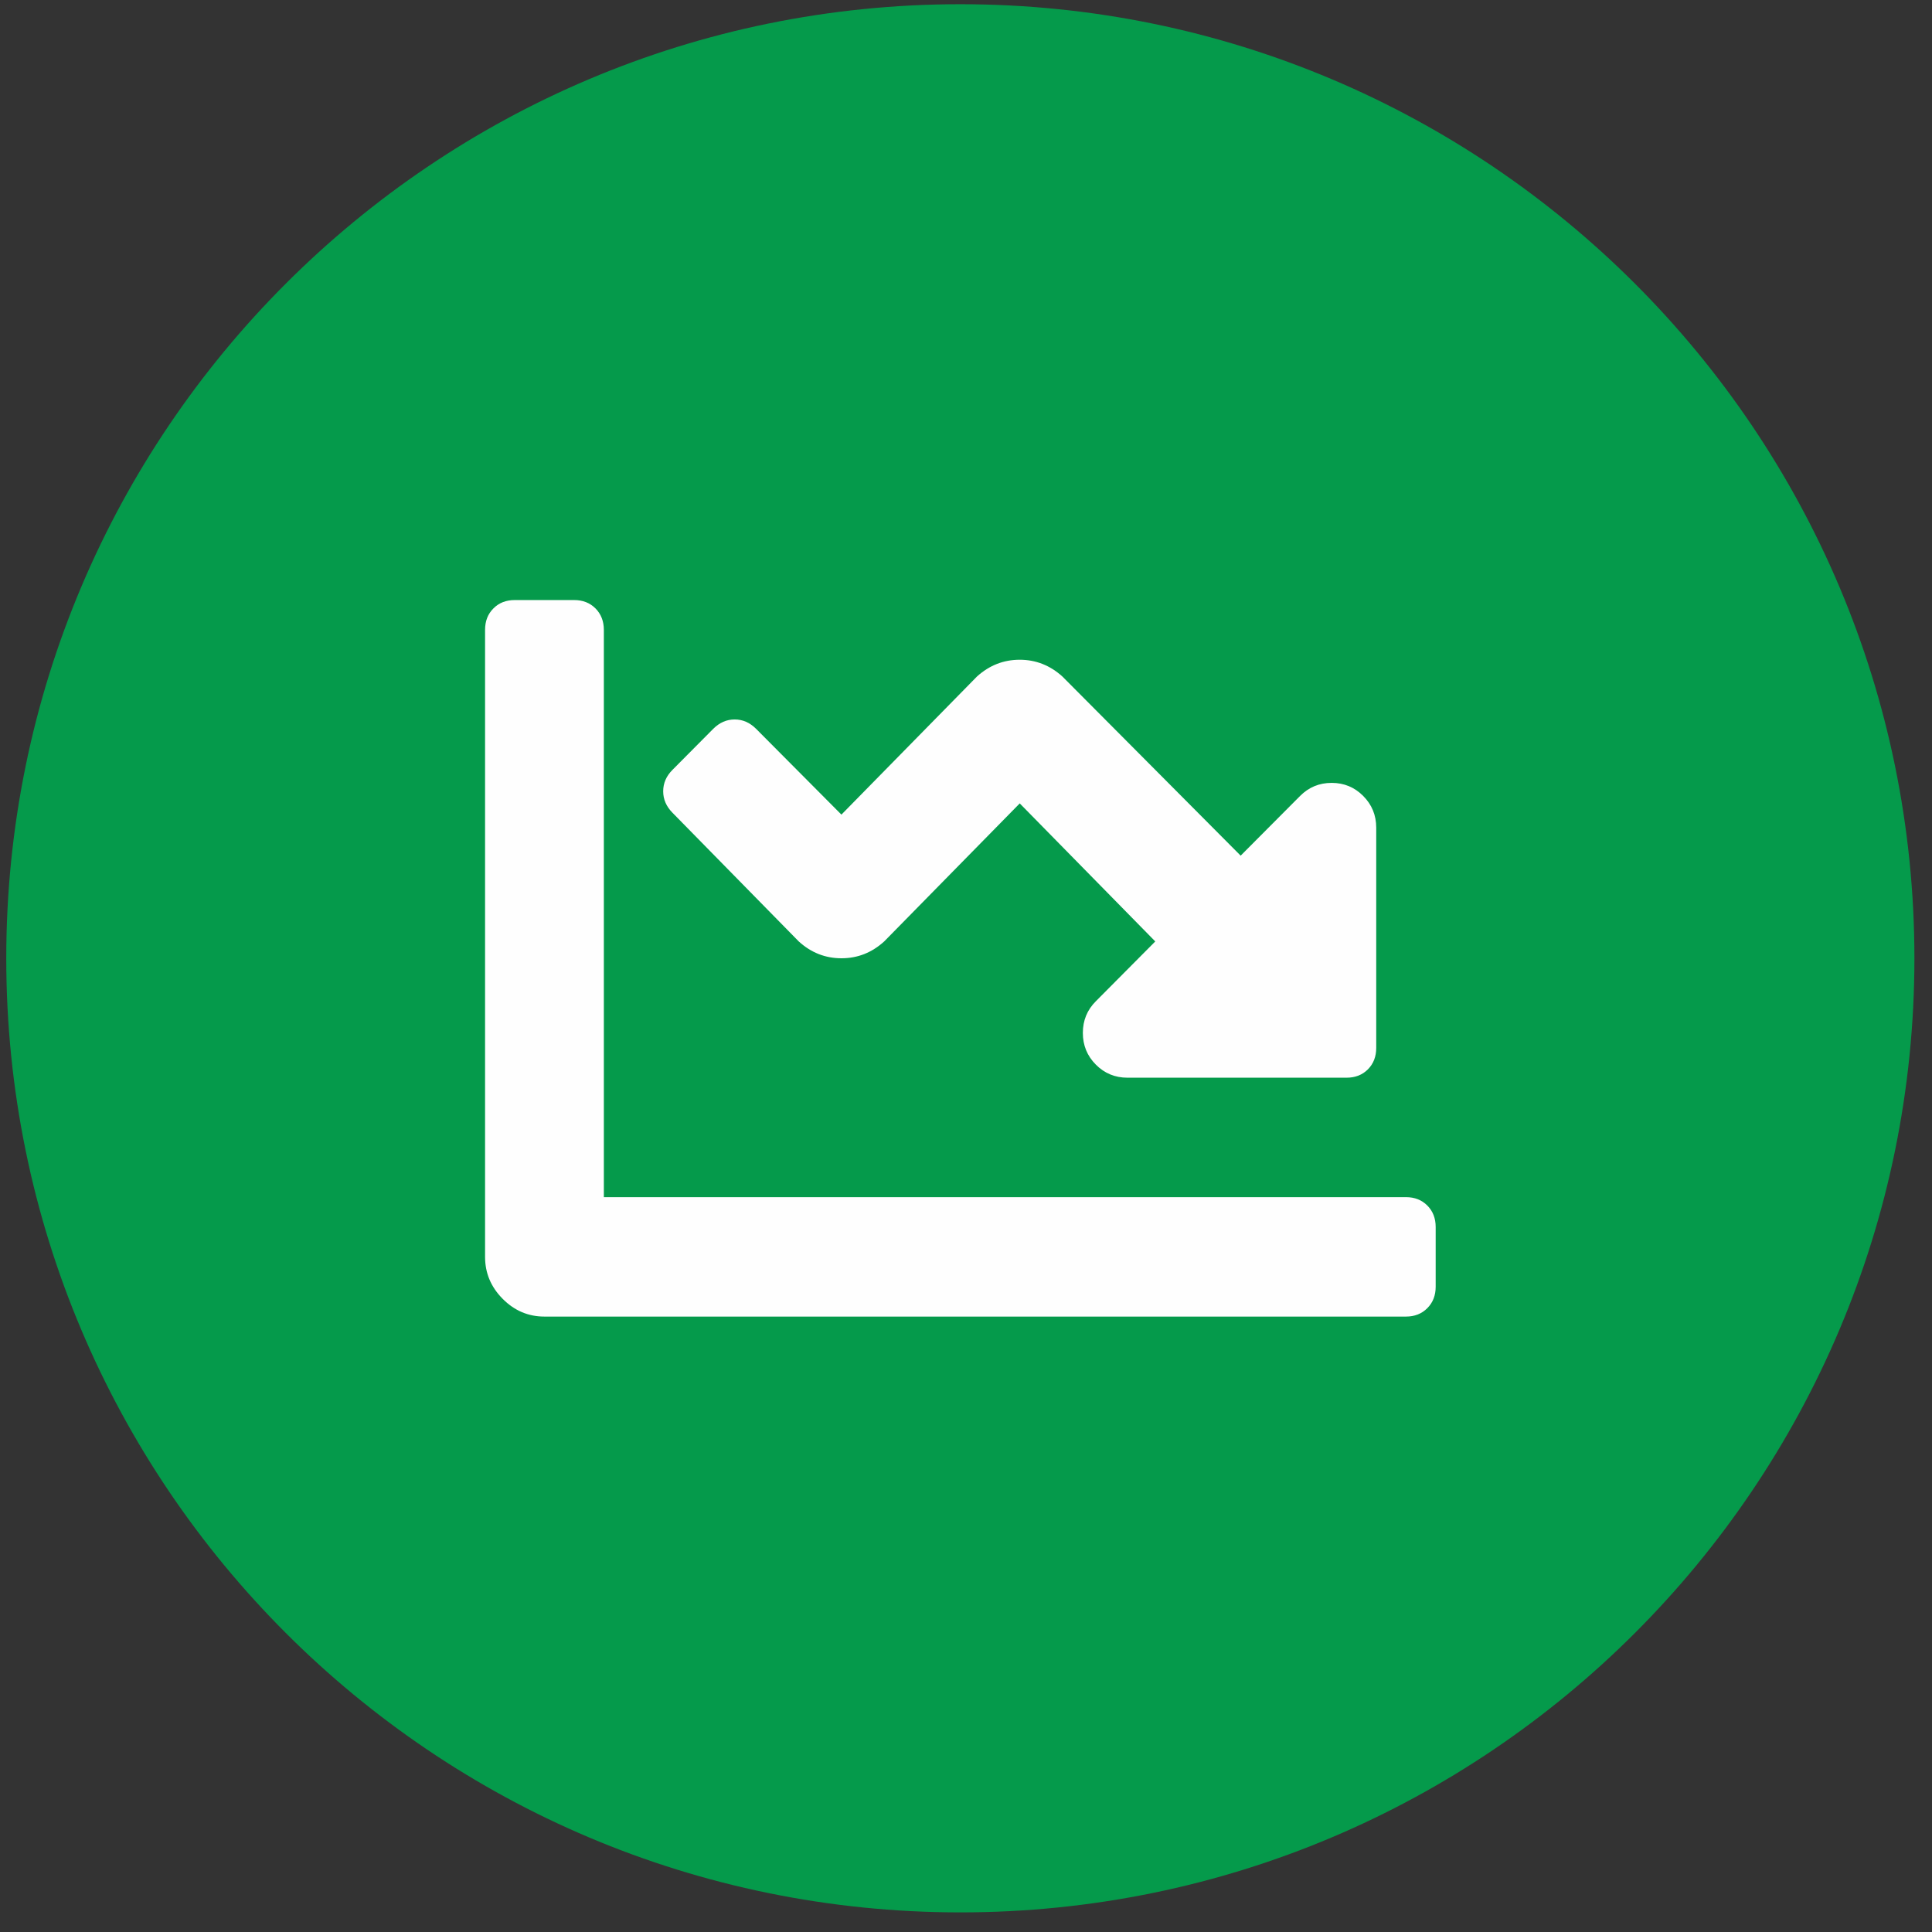<?xml version="1.0" encoding="UTF-8"?>
<svg width="87px" height="87px" viewBox="0 0 87 87" version="1.1" xmlns="http://www.w3.org/2000/svg" xmlns:xlink="http://www.w3.org/1999/xlink">
    <rect x="0" y="0" width="87" height="87" fill="#333333" stroke="none"/>
    <title>reduce-cancellations</title>
    <g id="Page-1" stroke="none" stroke-width="1" fill="none" fill-rule="evenodd">
        <g id="reduce-cancellations" fill-rule="nonzero">
            <path d="M43.247,0.19 C19.521,0.19 0.282,19.427 0.282,43.153 C0.282,66.88 19.521,86.117 43.247,86.117 C66.977,86.117 86.208,66.88 86.208,43.153 C86.208,19.427 66.977,0.19 43.247,0.19" id="Fill-32" fill="#059a4b"></path>
            <path d="M63.312,53.909 C63.703,53.909 64.024,54.035 64.274,54.287 C64.525,54.539 64.65,54.862 64.65,55.253 L64.65,57.943 C64.65,58.334 64.525,58.657 64.274,58.908 C64.024,59.16 63.703,59.287 63.312,59.287 L24.516,59.287 C23.79,59.287 23.165,59.021 22.635,58.487 C22.107,57.955 21.843,57.325 21.843,56.597 L21.843,28.365 C21.843,27.973 21.966,27.649 22.219,27.398 C22.467,27.146 22.789,27.021 23.179,27.021 L25.855,27.021 C26.244,27.021 26.564,27.146 26.816,27.398 C27.065,27.649 27.192,27.973 27.192,28.365 L27.192,53.909 L63.312,53.909 Z M61.973,47.186 C61.973,47.579 61.85,47.9 61.598,48.154 C61.348,48.405 61.027,48.53 60.636,48.53 L50.77,48.53 C50.213,48.53 49.738,48.334 49.349,47.943 C48.957,47.55 48.762,47.074 48.762,46.513 C48.762,45.951 48.957,45.476 49.349,45.085 L52.023,42.394 L45.92,36.178 L39.816,42.394 C39.257,42.901 38.618,43.152 37.893,43.152 C37.167,43.152 36.526,42.901 35.969,42.394 L30.282,36.598 C30.005,36.317 29.864,35.996 29.864,35.632 C29.864,35.268 30.005,34.945 30.282,34.668 L32.121,32.817 C32.401,32.539 32.72,32.398 33.083,32.398 C33.445,32.398 33.765,32.539 34.045,32.817 L37.89,36.683 L43.994,30.464 C44.551,29.961 45.192,29.709 45.919,29.709 C46.642,29.709 47.284,29.961 47.841,30.464 L55.868,38.531 L58.544,35.843 C58.935,35.45 59.408,35.254 59.967,35.254 C60.523,35.254 60.998,35.45 61.387,35.843 C61.778,36.235 61.973,36.712 61.973,37.272 L61.973,47.186 Z" id="Fill-34" fill="#FEFEFE"></path>
        </g>
    </g>
</svg>